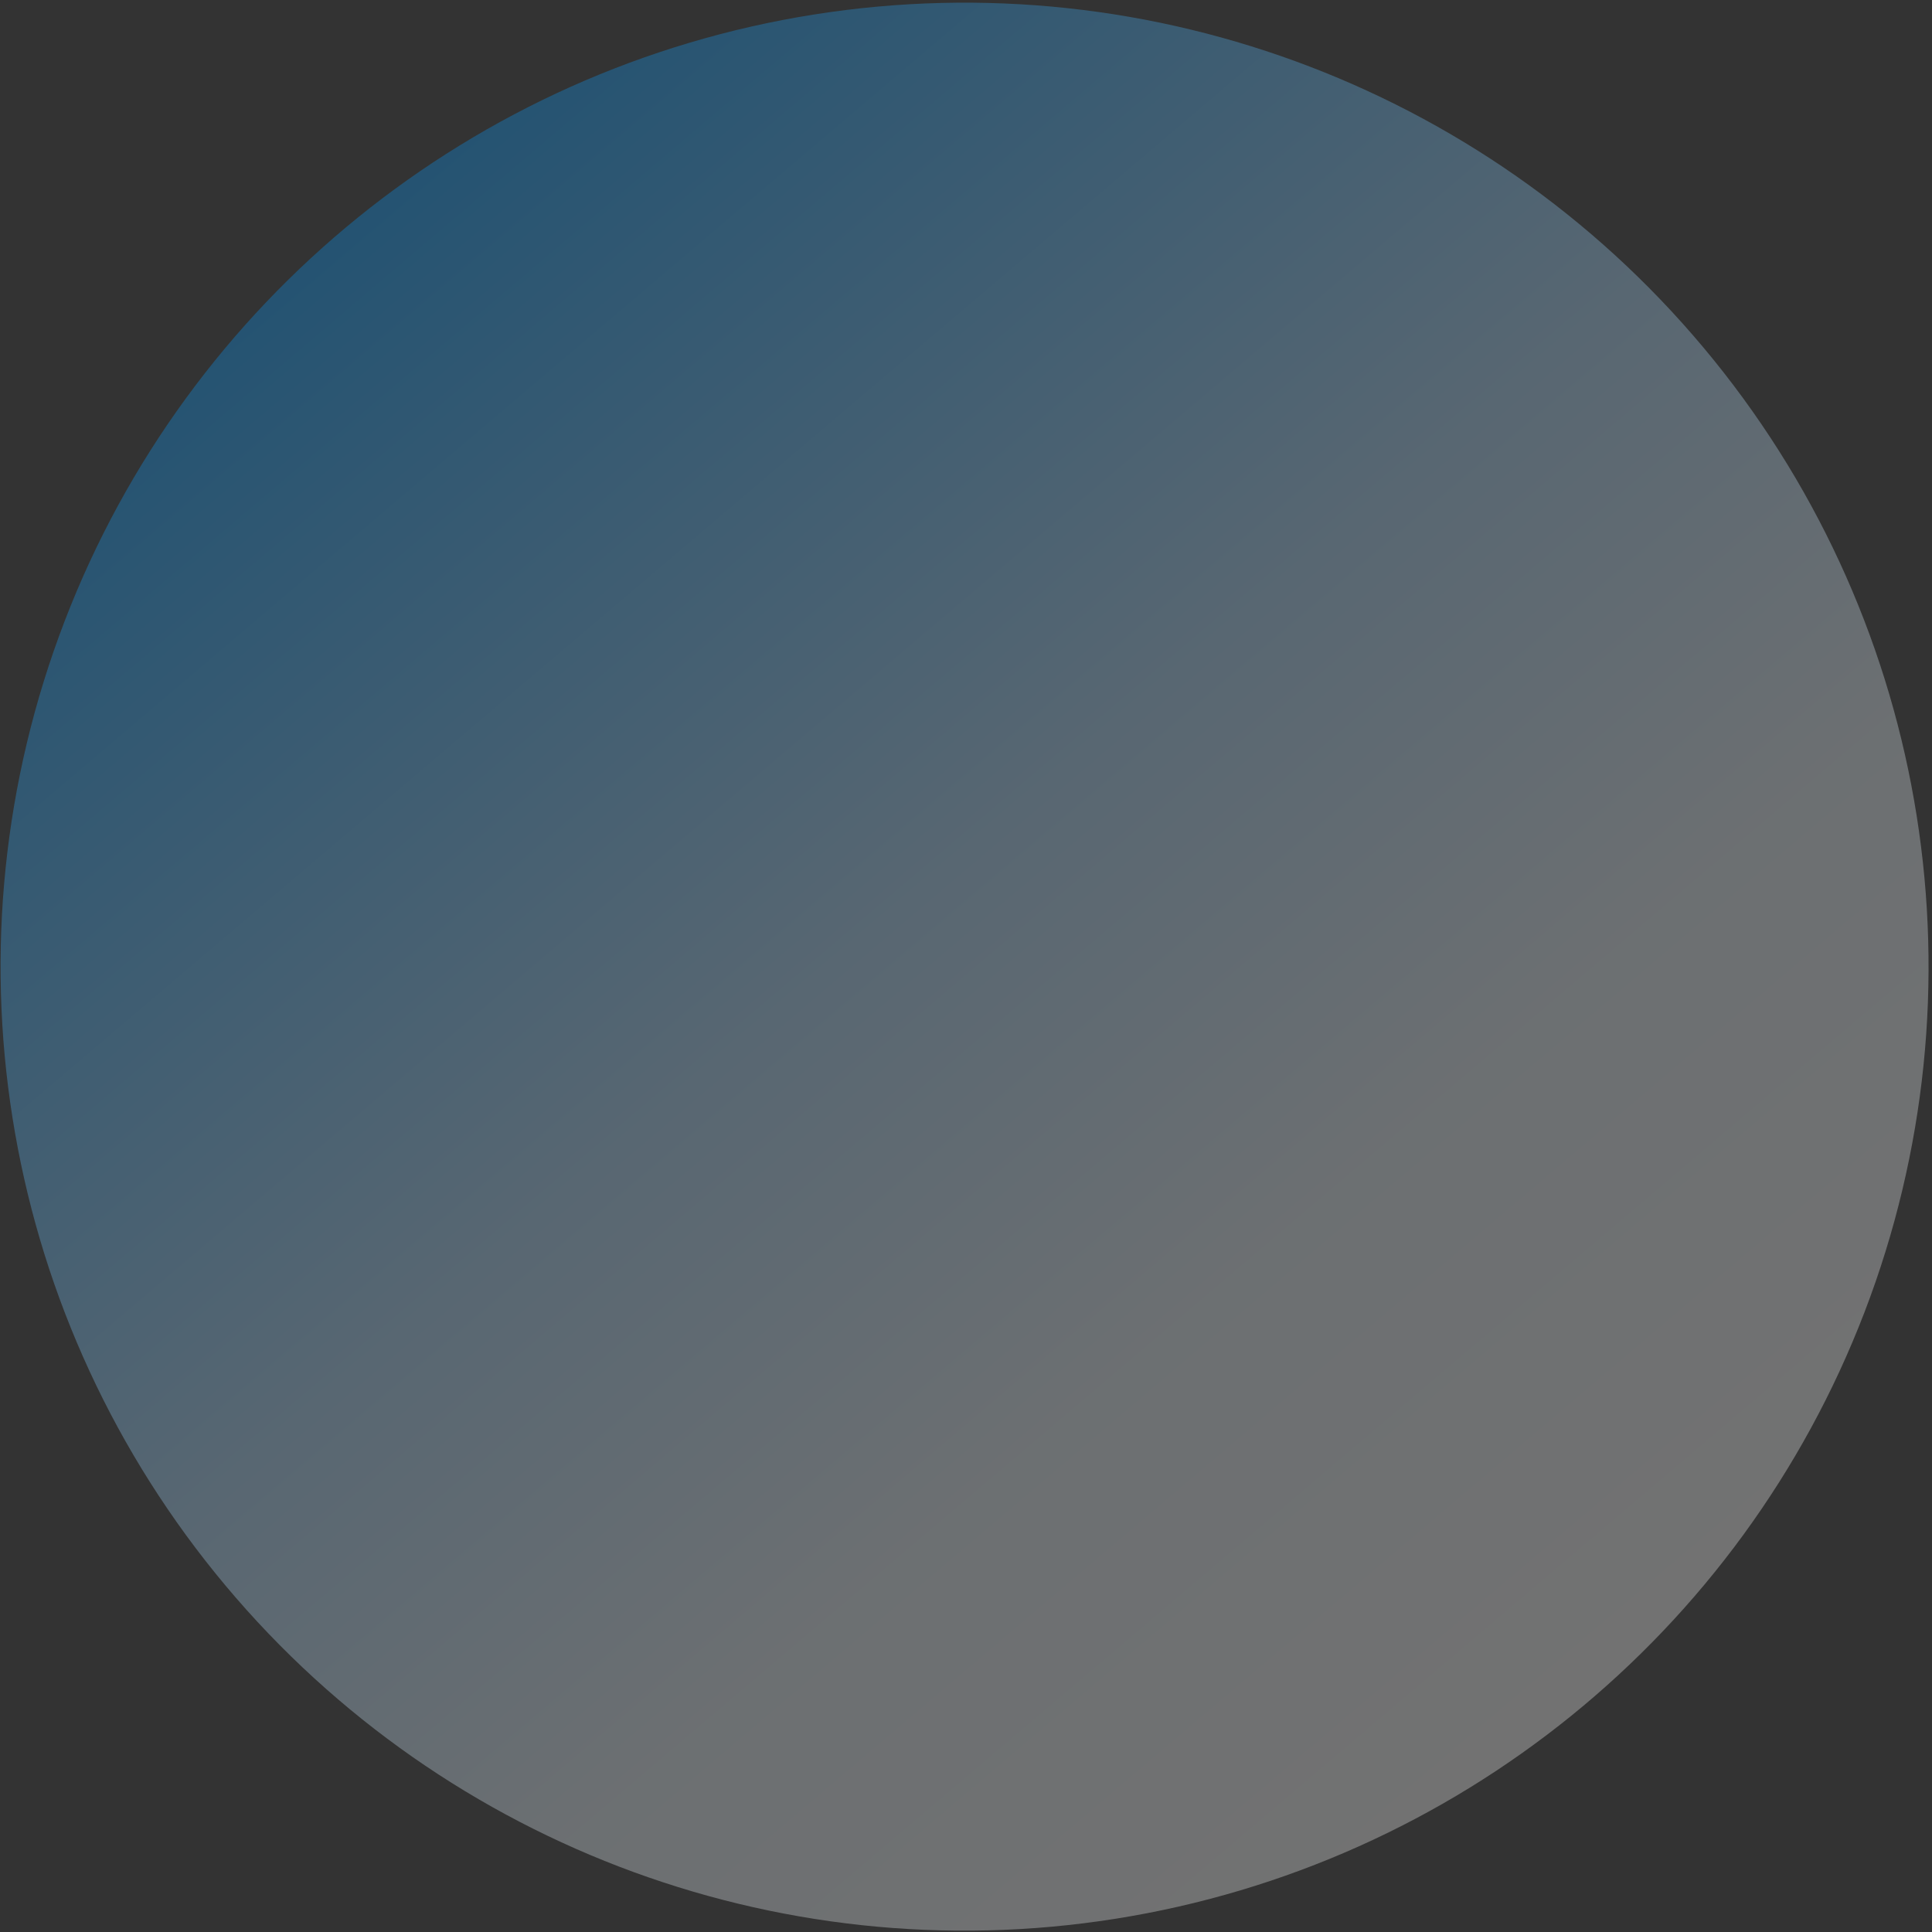 <svg xmlns="http://www.w3.org/2000/svg" xmlns:xlink="http://www.w3.org/1999/xlink" width="479" height="479" viewBox="0 0 479 479">
  <rect x="0" y="0" width="479" height="479" fill="#333333" stroke="none"/>
  <defs>
    <linearGradient id="linear-gradient" x1="0.5" x2="0.5" y2="1" gradientUnits="objectBoundingBox">
      <stop offset="0" stop-color="#049bff"/>
      <stop offset="0.456" stop-color="#abdbfe"/>
      <stop offset="0.713" stop-color="#ecf7ff"/>
      <stop offset="1" stop-color="#fff"/>
    </linearGradient>
    <clipPath id="clip-Artboard_6">
      <rect width="479" height="479"/>
    </clipPath>
  </defs>
  <g id="Artboard_6" data-name="Artboard – 6" clip-path="url(#clip-Artboard_6)">
    <circle id="Ellipse_4902" data-name="Ellipse 4902" cx="239" cy="239" r="239" transform="translate(-97 204.335) rotate(-39)" opacity="0.31" fill="url(#linear-gradient)"/>
  </g>
</svg>
